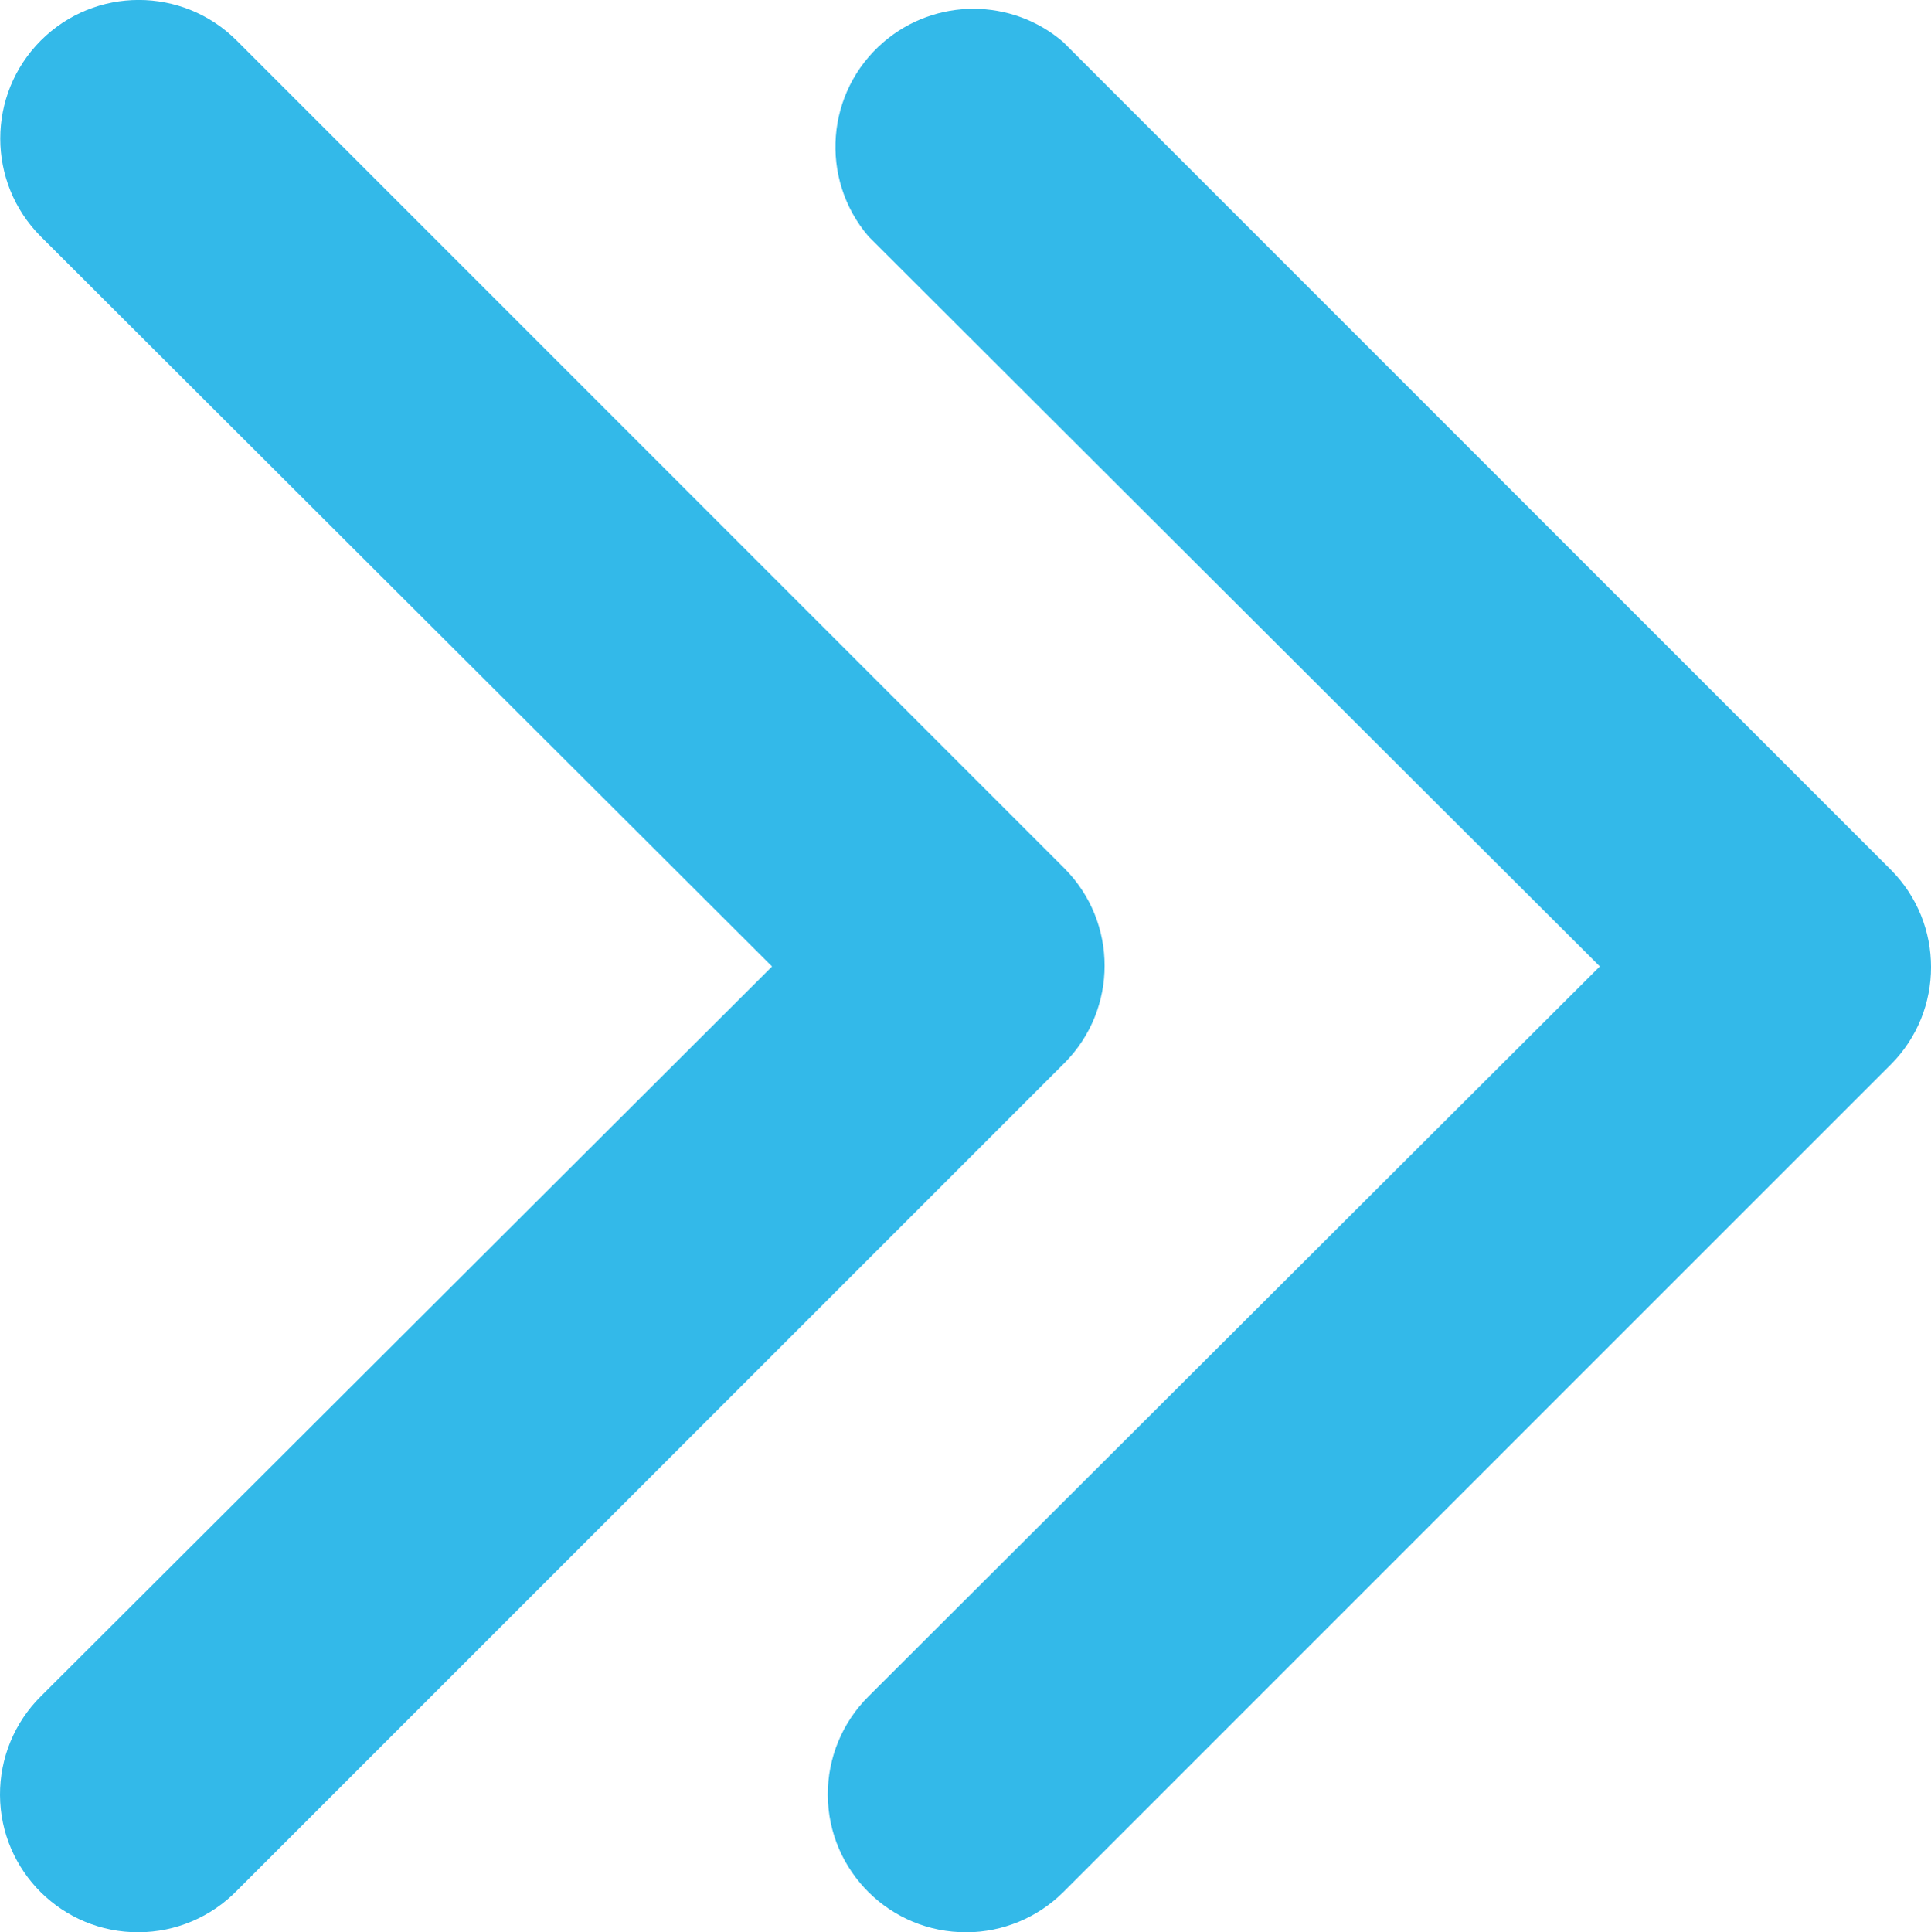 <?xml version="1.0" encoding="UTF-8"?><svg id="Livello_1" xmlns="http://www.w3.org/2000/svg" viewBox="0 0 298.59 298.75"><defs><style>.cls-1{fill:#33b9e9;}</style></defs><g id="_19"><path class="cls-1" d="M149.46,298.75c-11.78,.07-21.39-9.43-21.46-21.21-.03-5.73,2.24-11.24,6.31-15.27l113.07-112.85L134.31,36.57c-7.66-8.95-6.62-22.42,2.33-30.08,7.99-6.84,19.77-6.84,27.75,0l128,128c8.27,8.32,8.27,21.76,0,30.08l-128,128c-3.97,3.94-9.34,6.16-14.93,6.19h0Z"/><path class="cls-1" d="M21.46,298.75C9.68,298.82,.07,289.33,0,277.55c-.03-5.73,2.24-11.24,6.31-15.27l113.07-112.85L6.31,36.57C-2.05,28.2-2.05,14.64,6.31,6.27s21.93-8.37,30.29,0L164.6,134.27c8.27,8.32,8.27,21.76,0,30.08L36.6,292.35c-3.99,4.07-9.45,6.38-15.15,6.4Z"/></g></svg>